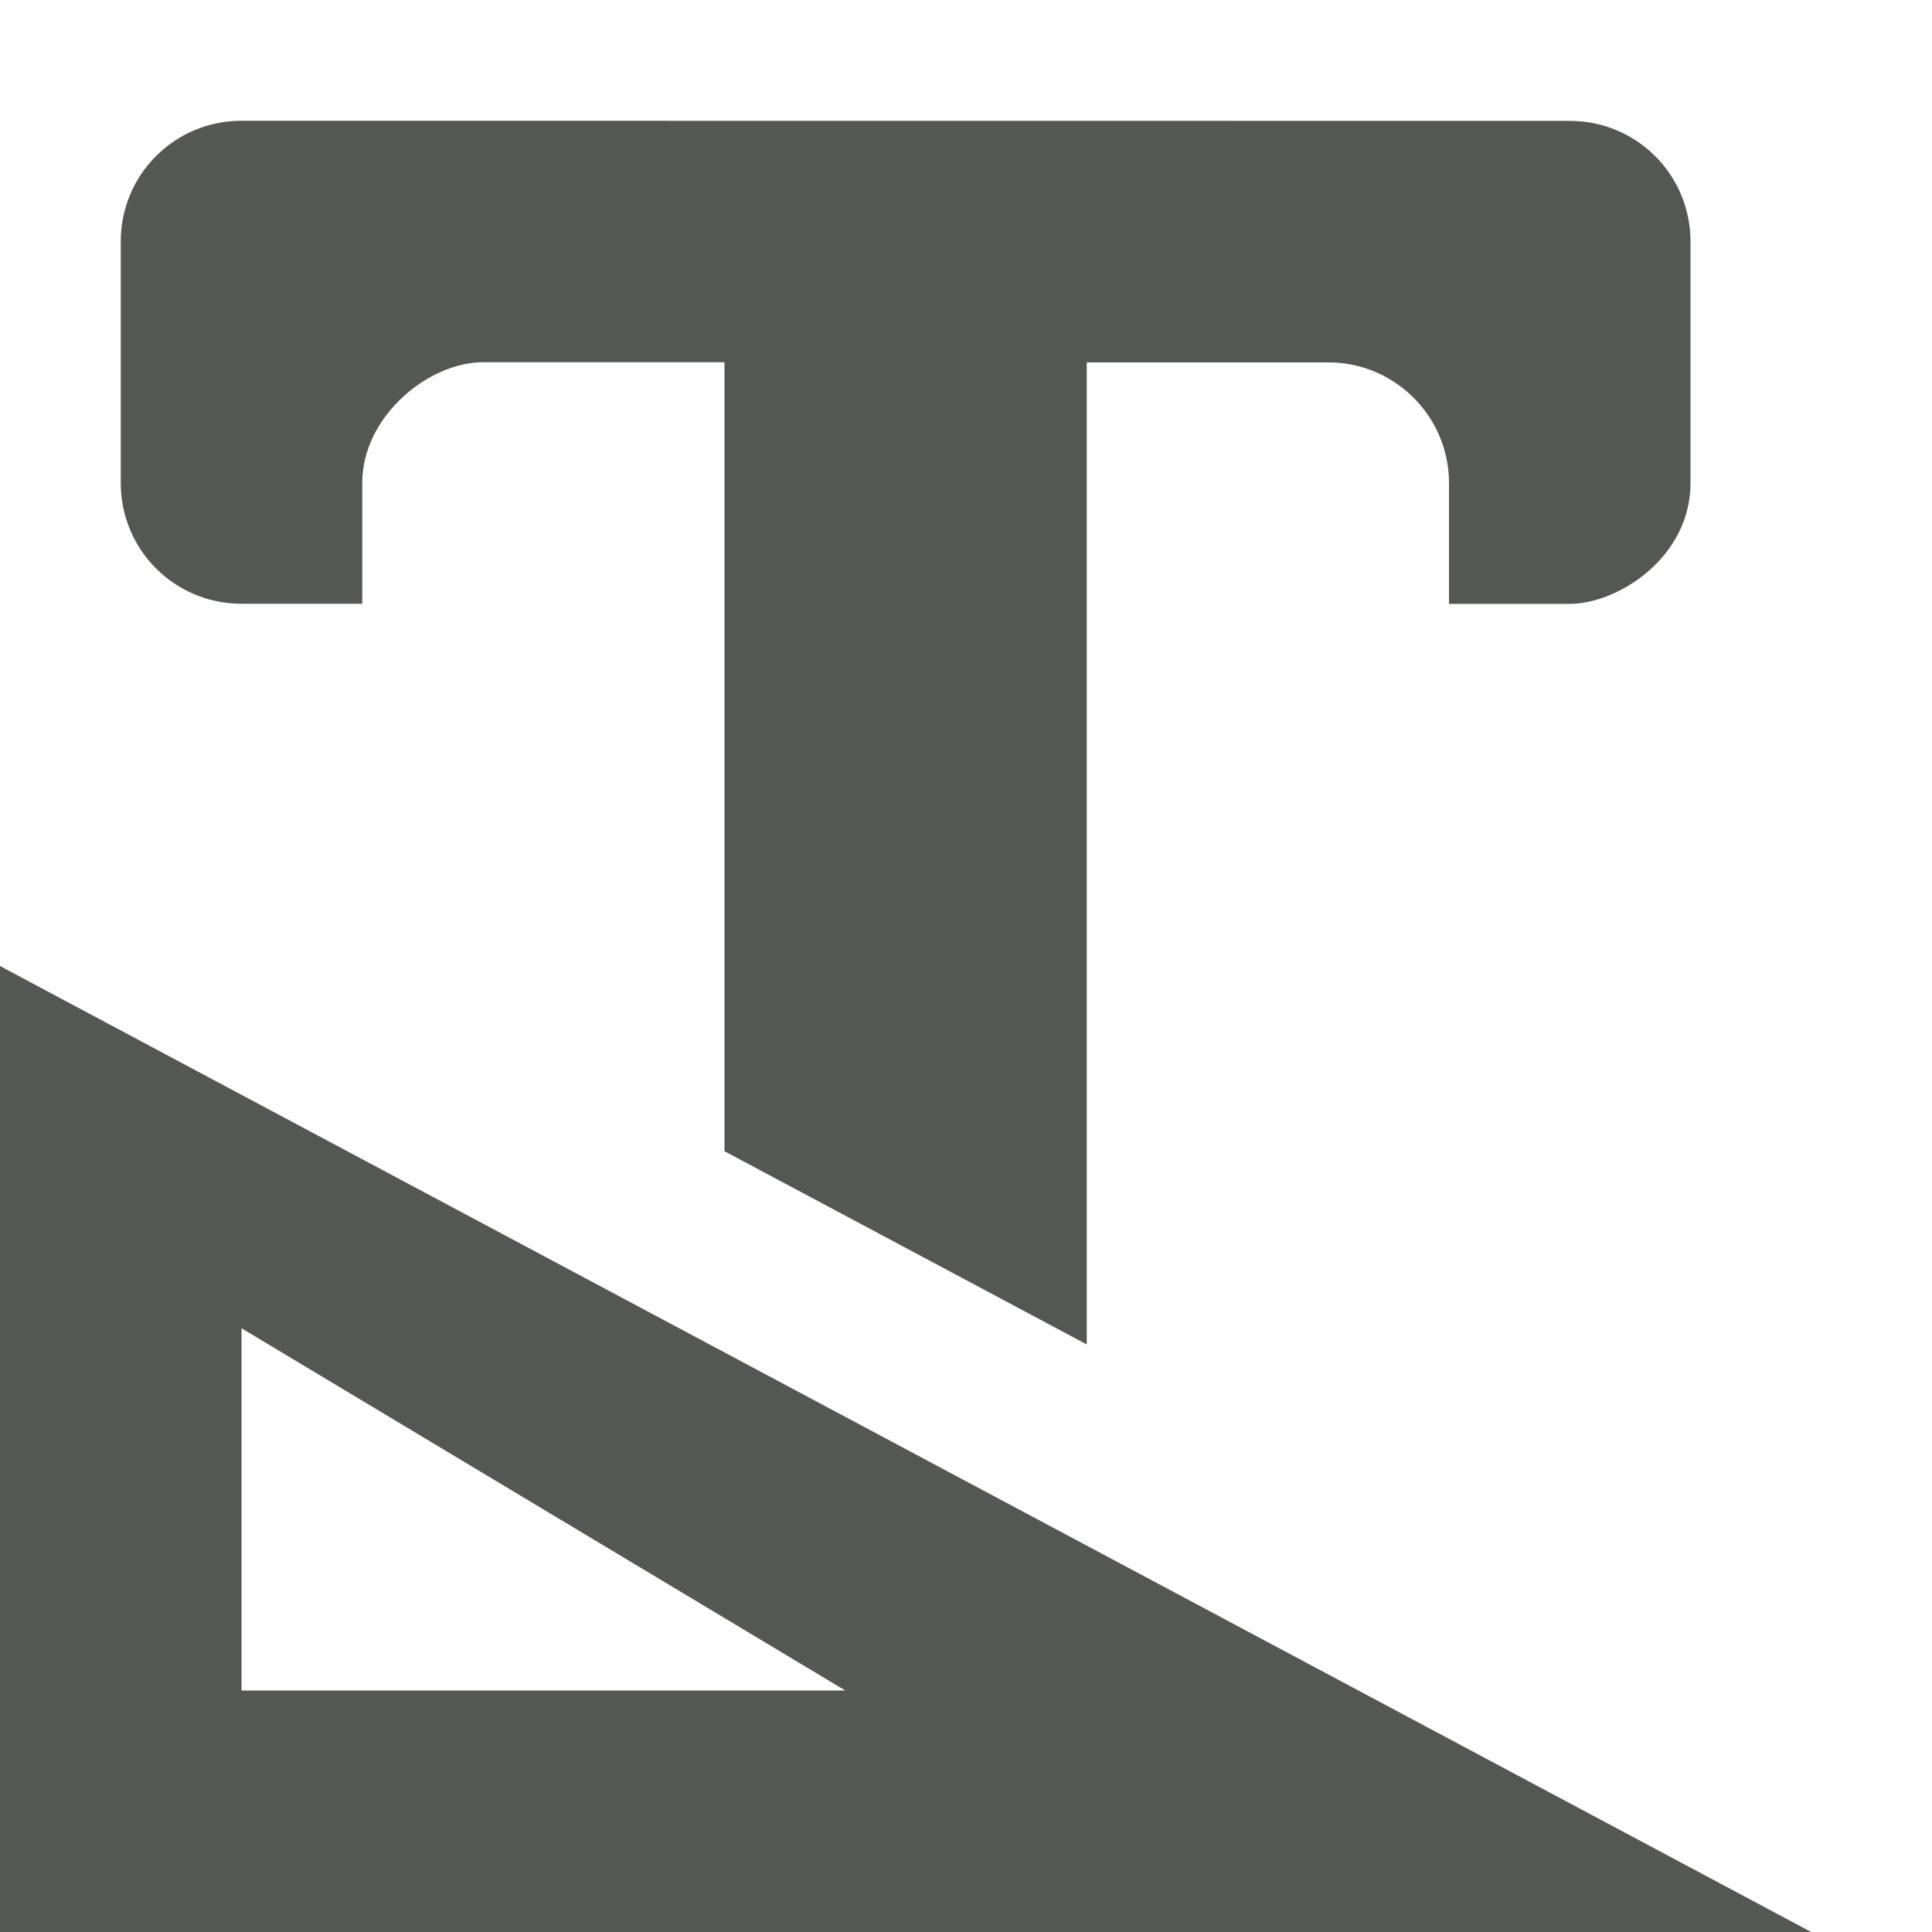 <svg xmlns="http://www.w3.org/2000/svg" viewBox="0 0 16 16">
  <path
     style="fill:#555753"
     d="m 2,1 c -0.554,0 -1,0.446 -1,1 v 2 c 0,0.554 0.446,1 1,1 h 1 v -1 c 0,-0.552 0.548,-1 1,-1 h 2 v 6.534 l 3,1.6 v -8.133 h 2 c 0.552,0 1,0.448 1,1 v 1 h 1 c 0.4,0 1,-0.386 1,-1 v -2 c 0,-0.554 -0.446,-1 -1,-1 z M 0,8 v 8 h 15 z m 2,3 5,3 H 2 Z"
     />
</svg>
